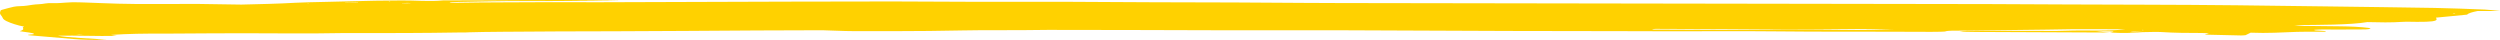 <?xml version="1.0" encoding="UTF-8"?>
<svg width="627px" height="10px" viewBox="0 0 627 10" version="1.1" xmlns="http://www.w3.org/2000/svg" xmlns:xlink="http://www.w3.org/1999/xlink">
    <title>GLOBAL/LG/partner_with_a_gastro_rob_r8_desktop</title>
    <g id="5.1" stroke="none" stroke-width="1" fill="none" fill-rule="evenodd">
        <g id="LG_Headlines_8.3-Partner-With-a-Gastroenterologist-" transform="translate(-30, -258)" fill="#FFD100">
            <g id="GLOBAL/LG/partner_with_a_gastro_rob_r8_desktop" transform="translate(30, 258)">
                <g id="GLOBAL/All-Views/brushstroke-underline-02_r16_allviews" transform="translate(0, -0)">
                    <path d="M615.624,3.464 C615.463,3.455 615.228,3.451 615.165,3.433 C615.113,3.419 615.267,3.388 615.33,3.364 C615.491,3.375 615.652,3.385 615.813,3.395 C615.75,3.418 615.687,3.441 615.624,3.464 L615.624,3.464 Z M534.222,8.058 C534.776,7.869 535.61,7.955 536.208,7.963 C536.714,7.97 537.188,8.011 537.671,8.043 C536.574,8.048 535.47,8.053 534.222,8.058 L534.222,8.058 Z M537.29,7.484 L537.671,7.54 L537.238,7.584 L537.29,7.484 Z M529.156,8.154 C528.196,8.082 527.22,8.009 525.7,7.894 C527.255,7.875 528.308,7.824 529.144,7.86 C530.728,7.928 529.878,8.051 529.156,8.154 L529.156,8.154 Z M458.243,7.491 C457.849,7.484 457.449,7.477 457.051,7.478 C448.469,7.481 439.885,7.496 431.305,7.487 C425.739,7.481 420.179,7.441 414.617,7.414 C414.518,7.413 414.433,7.378 414.327,7.356 C414.52,7.289 414.845,7.259 415.223,7.244 C421.253,7.269 427.287,7.285 433.315,7.315 C438.269,7.339 443.209,7.402 448.167,7.408 C452.47,7.413 456.79,7.367 461.1,7.336 C462.955,7.323 464.81,7.303 466.665,7.285 C469.462,7.292 472.222,7.329 474.949,7.418 C469.374,7.485 463.828,7.588 458.243,7.491 L458.243,7.491 Z M19.874,8.718 C19.759,8.726 19.556,8.697 19.137,8.666 C19.867,8.646 20.363,8.633 20.858,8.62 C20.532,8.653 20.22,8.693 19.874,8.718 L19.874,8.718 Z M77.28,0.766 L77.49,0.841 L77.091,0.847 L77.28,0.766 Z M89.749,0.5 C89.768,0.524 89.787,0.548 89.806,0.572 C88.736,0.582 87.666,0.591 86.596,0.6 C86.577,0.585 86.557,0.57 86.538,0.554 C87.608,0.536 88.679,0.518 89.749,0.5 L89.749,0.5 Z M97.6,0.318 L97.914,0.376 L97.506,0.415 L97.6,0.318 Z M102.276,0.73 C102.552,0.728 102.832,0.761 103.111,0.778 C102.929,0.788 102.75,0.803 102.566,0.807 C102.016,0.817 101.464,0.822 100.913,0.83 C100.903,0.813 100.894,0.795 100.885,0.778 C101.348,0.761 101.811,0.734 102.276,0.73 L102.276,0.73 Z M623.16,2.4 C619.013,2.244 614.865,2.063 610.604,1.987 C601.816,1.831 592.95,1.743 584.126,1.616 C568.732,1.394 553.32,1.21 537.781,1.179 C524.749,1.154 511.727,1.093 498.712,1.024 L336.051,0.766 C333.066,0.755 330.081,0.743 327.098,0.728 C321.299,0.7 315.511,0.645 309.71,0.62 C302.906,0.592 296.094,0.586 289.287,0.565 C285.889,0.555 282.495,0.532 279.1,0.513 C275.501,0.494 271.905,0.46 268.305,0.456 C260.489,0.449 252.669,0.471 244.856,0.455 C237.852,0.441 230.86,0.371 223.856,0.366 C215.042,0.359 206.22,0.385 197.403,0.411 C181.164,0.459 164.927,0.518 148.687,0.569 C147.49,0.573 146.29,0.553 145.089,0.55 C142.695,0.545 140.29,0.525 137.907,0.545 C130.113,0.612 122.277,0.558 114.508,0.701 C113.895,0.712 112.799,0.753 112.802,0.555 C113.689,0.527 114.611,0.486 115.559,0.471 C120.733,0.391 125.964,0.228 131.079,0.263 C138.363,0.312 145.499,0.194 152.697,0.143 C153.676,0.136 154.644,0.101 155.617,0.079 C147.902,-0.013 140.312,-0.007 132.723,0.011 C129.112,0.02 125.505,0.056 121.894,0.073 C118.301,0.089 114.705,0.096 111.111,0.106 C107.629,0.442 104.173,0.075 100.699,0.115 C98.5,0.14 96.267,0.134 94.096,0.178 C89.743,0.267 85.418,0.378 81.091,0.487 C78.735,0.546 76.224,0.572 74.092,0.694 C69.751,0.942 65.139,1.044 60.537,1.15 C59.125,1.129 57.712,1.108 56.298,1.087 C53.979,1.051 51.628,0.996 49.345,0.983 C47.012,0.969 44.748,0.996 42.448,1.002 C41.225,1.005 39.964,0.986 38.762,1.001 C35.822,1.036 32.765,1.002 29.641,0.925 C26.927,0.858 24.105,0.722 21.35,0.629 C20.211,0.59 19.061,0.552 18.026,0.573 C16.987,0.595 16.104,0.7 15.118,0.751 C14.492,0.783 13.85,0.814 13.129,0.789 C12.433,0.765 11.868,0.787 11.387,0.869 C10.882,0.956 10.342,1.035 9.709,1.062 C8.554,1.111 7.664,1.273 6.729,1.414 C6.236,1.489 5.681,1.525 5.064,1.54 C4.463,1.556 3.882,1.597 3.46,1.691 C2.437,1.92 1.499,2.181 0.557,2.44 C0.347,2.498 0.167,2.58 0.138,2.687 C0.05,3.019 -0.148,3.33 0.19,3.748 C0.394,3.999 0.607,4.255 0.676,4.484 C0.845,5.042 2.075,5.565 3.635,6.068 C4.405,6.316 5.209,6.533 6.045,6.67 C5.765,6.795 5.672,6.927 5.769,7.063 C5.97,7.342 5.724,7.579 4.952,7.821 C6.305,8.067 8.607,8.227 8.511,8.534 C8.405,8.672 6.471,8.661 7.143,8.828 C10.931,9.148 14.726,9.459 18.42,9.785 C20.853,10 23.4,10.061 26.815,9.934 C24.331,9.784 22.226,9.666 20.186,9.533 C17.307,9.346 15.857,9.193 14.508,8.954 C19.411,8.86 24.086,9.101 29.245,9.004 C28.738,8.912 28.347,8.841 27.858,8.752 C32.074,8.463 36.396,8.408 40.849,8.434 C42.245,8.442 43.655,8.417 45.059,8.41 C50.474,8.383 55.897,8.328 61.304,8.339 C69.508,8.357 77.7,8.454 85.9,8.295 C86.488,8.284 87.102,8.291 87.703,8.292 C96.952,8.314 106.183,8.299 115.352,8.142 C116.228,8.171 117.014,8.146 117.753,8.097 C118.923,8.074 120.092,8.048 121.26,8.02 C122.826,7.981 124.455,7.982 126.057,7.968 C135.47,7.886 144.883,7.854 154.32,7.84 C166.149,7.822 177.975,7.698 189.807,7.639 C195.311,7.612 200.818,7.597 206.325,7.584 C206.638,7.596 206.952,7.607 207.266,7.621 C210.336,7.751 213.706,7.841 216.909,7.814 C219.821,7.789 222.674,7.801 225.557,7.804 C228.021,7.807 230.499,7.79 232.962,7.762 C238.547,7.699 244.165,7.544 249.7,7.57 C254.114,7.592 258.493,7.549 262.864,7.496 C269.382,7.504 275.899,7.517 282.416,7.525 C283.218,7.525 284.021,7.526 284.822,7.529 C292.632,7.552 300.44,7.588 308.253,7.596 C317.072,7.604 325.898,7.577 334.718,7.585 C340.33,7.59 345.935,7.63 351.544,7.654 C360.558,7.692 369.57,7.739 378.588,7.765 C388.009,7.792 397.434,7.8 406.858,7.813 C414.675,7.825 422.511,7.882 430.307,7.829 C440.778,7.759 451.095,7.972 461.531,7.944 C469.13,7.924 476.735,7.973 484.339,7.988 C485.136,7.99 485.943,7.975 486.735,7.96 C487.111,7.952 487.715,7.934 487.786,7.906 C488.54,7.604 490.629,7.701 492.26,7.681 C499.249,7.593 506.248,7.518 513.236,7.429 C515.515,7.4 517.784,7.356 520.056,7.318 C524.332,7.325 528.65,7.332 533.045,7.339 C530.503,7.654 528.089,7.655 525.629,7.654 C523.156,7.653 520.565,7.609 518.242,7.699 C516.555,7.764 515.126,7.767 513.48,7.752 C510.019,7.721 506.53,7.727 503.052,7.723 C500.588,7.72 498.12,7.718 495.656,7.732 C494.293,7.74 492.724,7.678 491.421,7.94 C493.034,7.968 494.403,8.008 495.787,8.014 C503.221,8.051 510.659,8.079 518.095,8.111 C521.806,8.127 525.515,8.144 529.225,8.161 C532.184,8.341 535.023,8.277 537.781,8.05 C537.797,8.051 537.812,8.052 537.827,8.053 C539.251,8.043 540.938,7.962 542.048,8.035 C545.317,8.251 548.737,8.278 552.272,8.275 C552.817,8.275 553.354,8.329 554.009,8.364 C553.628,8.475 553.309,8.568 552.919,8.682 C555.99,8.754 559.02,8.828 562.064,8.893 C562.389,8.899 562.791,8.85 563.175,8.826 C563.54,8.647 563.908,8.466 564.458,8.196 C568.662,8.379 572.287,8.124 576.078,7.991 C577.448,7.943 578.945,7.97 580.384,7.964 C581.369,7.96 582.355,7.96 583.288,7.958 C583.666,7.6 580.096,7.796 580.44,7.479 C582.169,7.331 584,7.405 585.821,7.409 C588.292,7.414 590.773,7.402 593.244,7.378 C593.686,7.373 594.326,7.282 594.461,7.217 C594.596,7.151 594.394,7.041 594.032,6.996 C592.006,6.746 589.545,6.623 586.77,6.598 C583.681,6.57 580.594,6.536 577.519,6.493 C577.039,6.486 576.621,6.417 575.339,6.301 C579.26,6.253 582.311,6.256 585.236,6.17 C588.445,6.075 591.59,5.911 593.725,5.54 C596.871,5.624 599.668,5.671 602.526,5.483 C603.524,5.417 604.952,5.476 606.183,5.481 C609.755,5.495 611.075,5.327 611.106,4.842 C611.114,4.708 610.998,4.574 610.933,4.426 C613.601,4.169 616.142,3.923 618.762,3.671 C619.009,3.328 620.028,3.025 621.409,2.756 C623,2.756 624.342,2.756 627,2.756 C625.025,2.568 624.193,2.439 623.16,2.4 L623.16,2.4 Z" id="Fill-1"></path>
                </g>
            </g>
        </g>
    </g>
</svg>